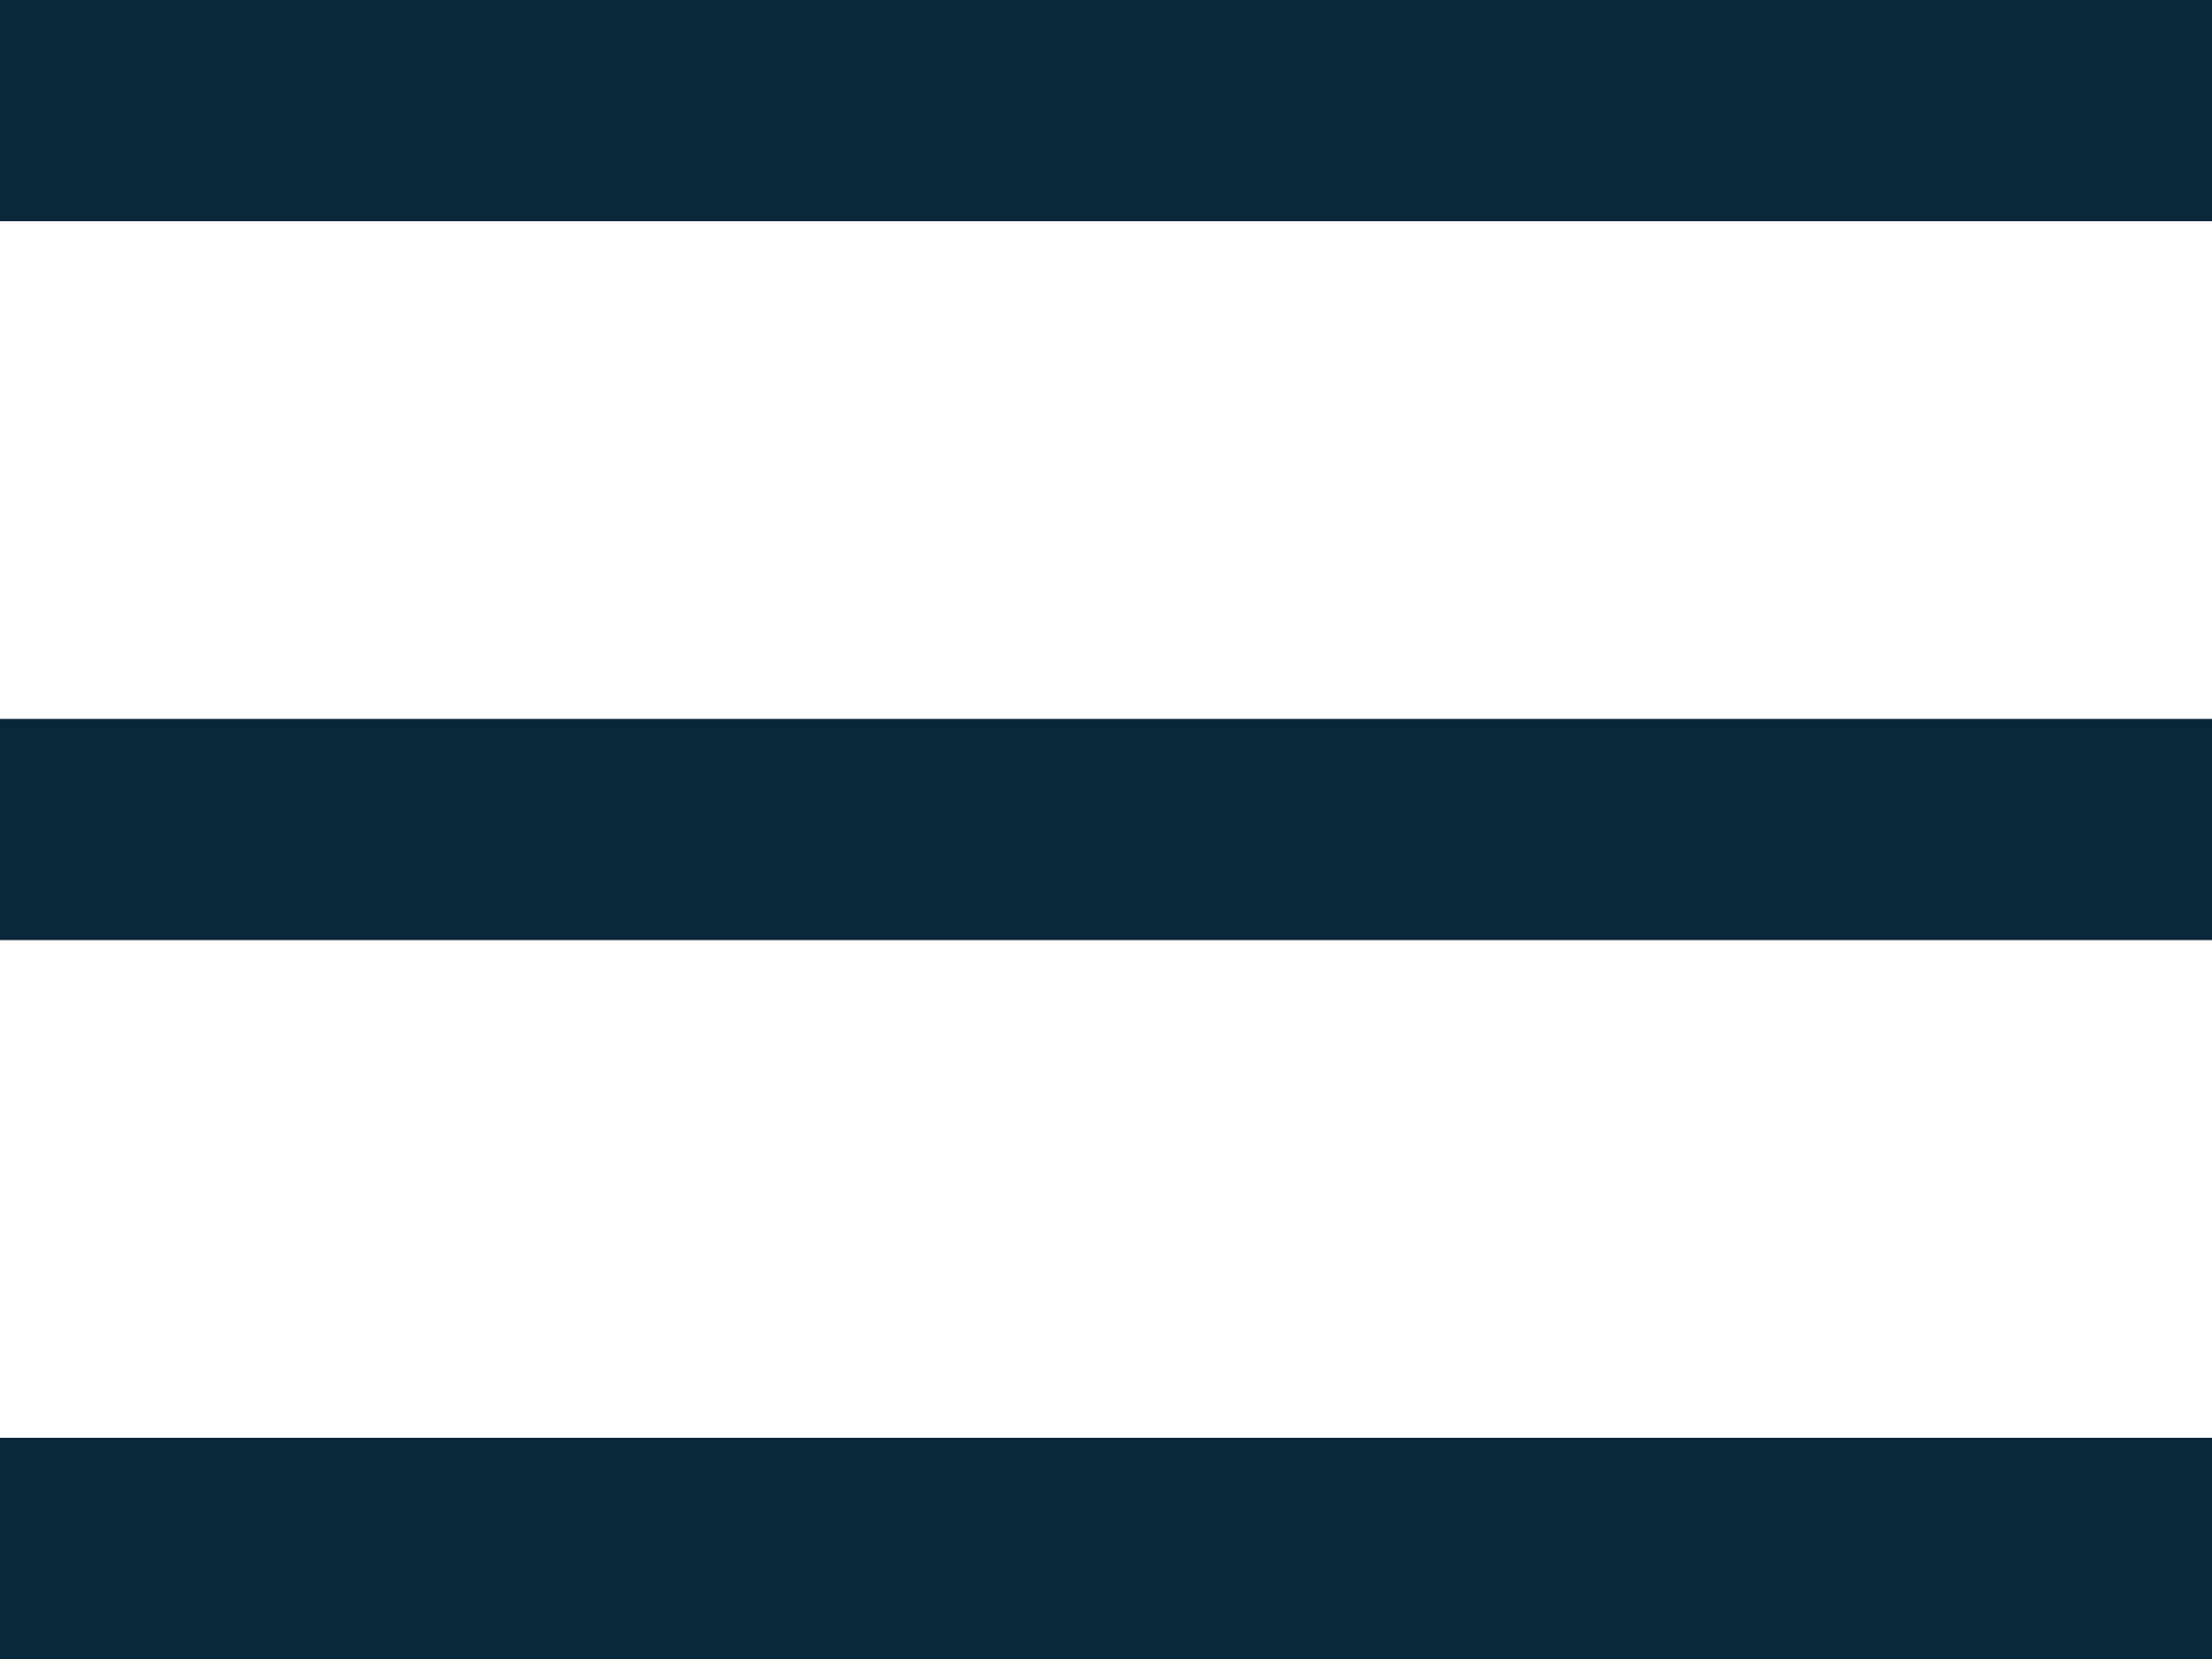 <svg id="Vrstva_1" data-name="Vrstva 1" xmlns="http://www.w3.org/2000/svg" viewBox="0 0 40 30"><defs><style>.cls-1{fill:#0b273b}</style></defs><title>Profil_Hamburger</title><path class="cls-1" d="M0 0h40v4H0zM0 26h40v4H0zM0 13h40v4H0z"/></svg>